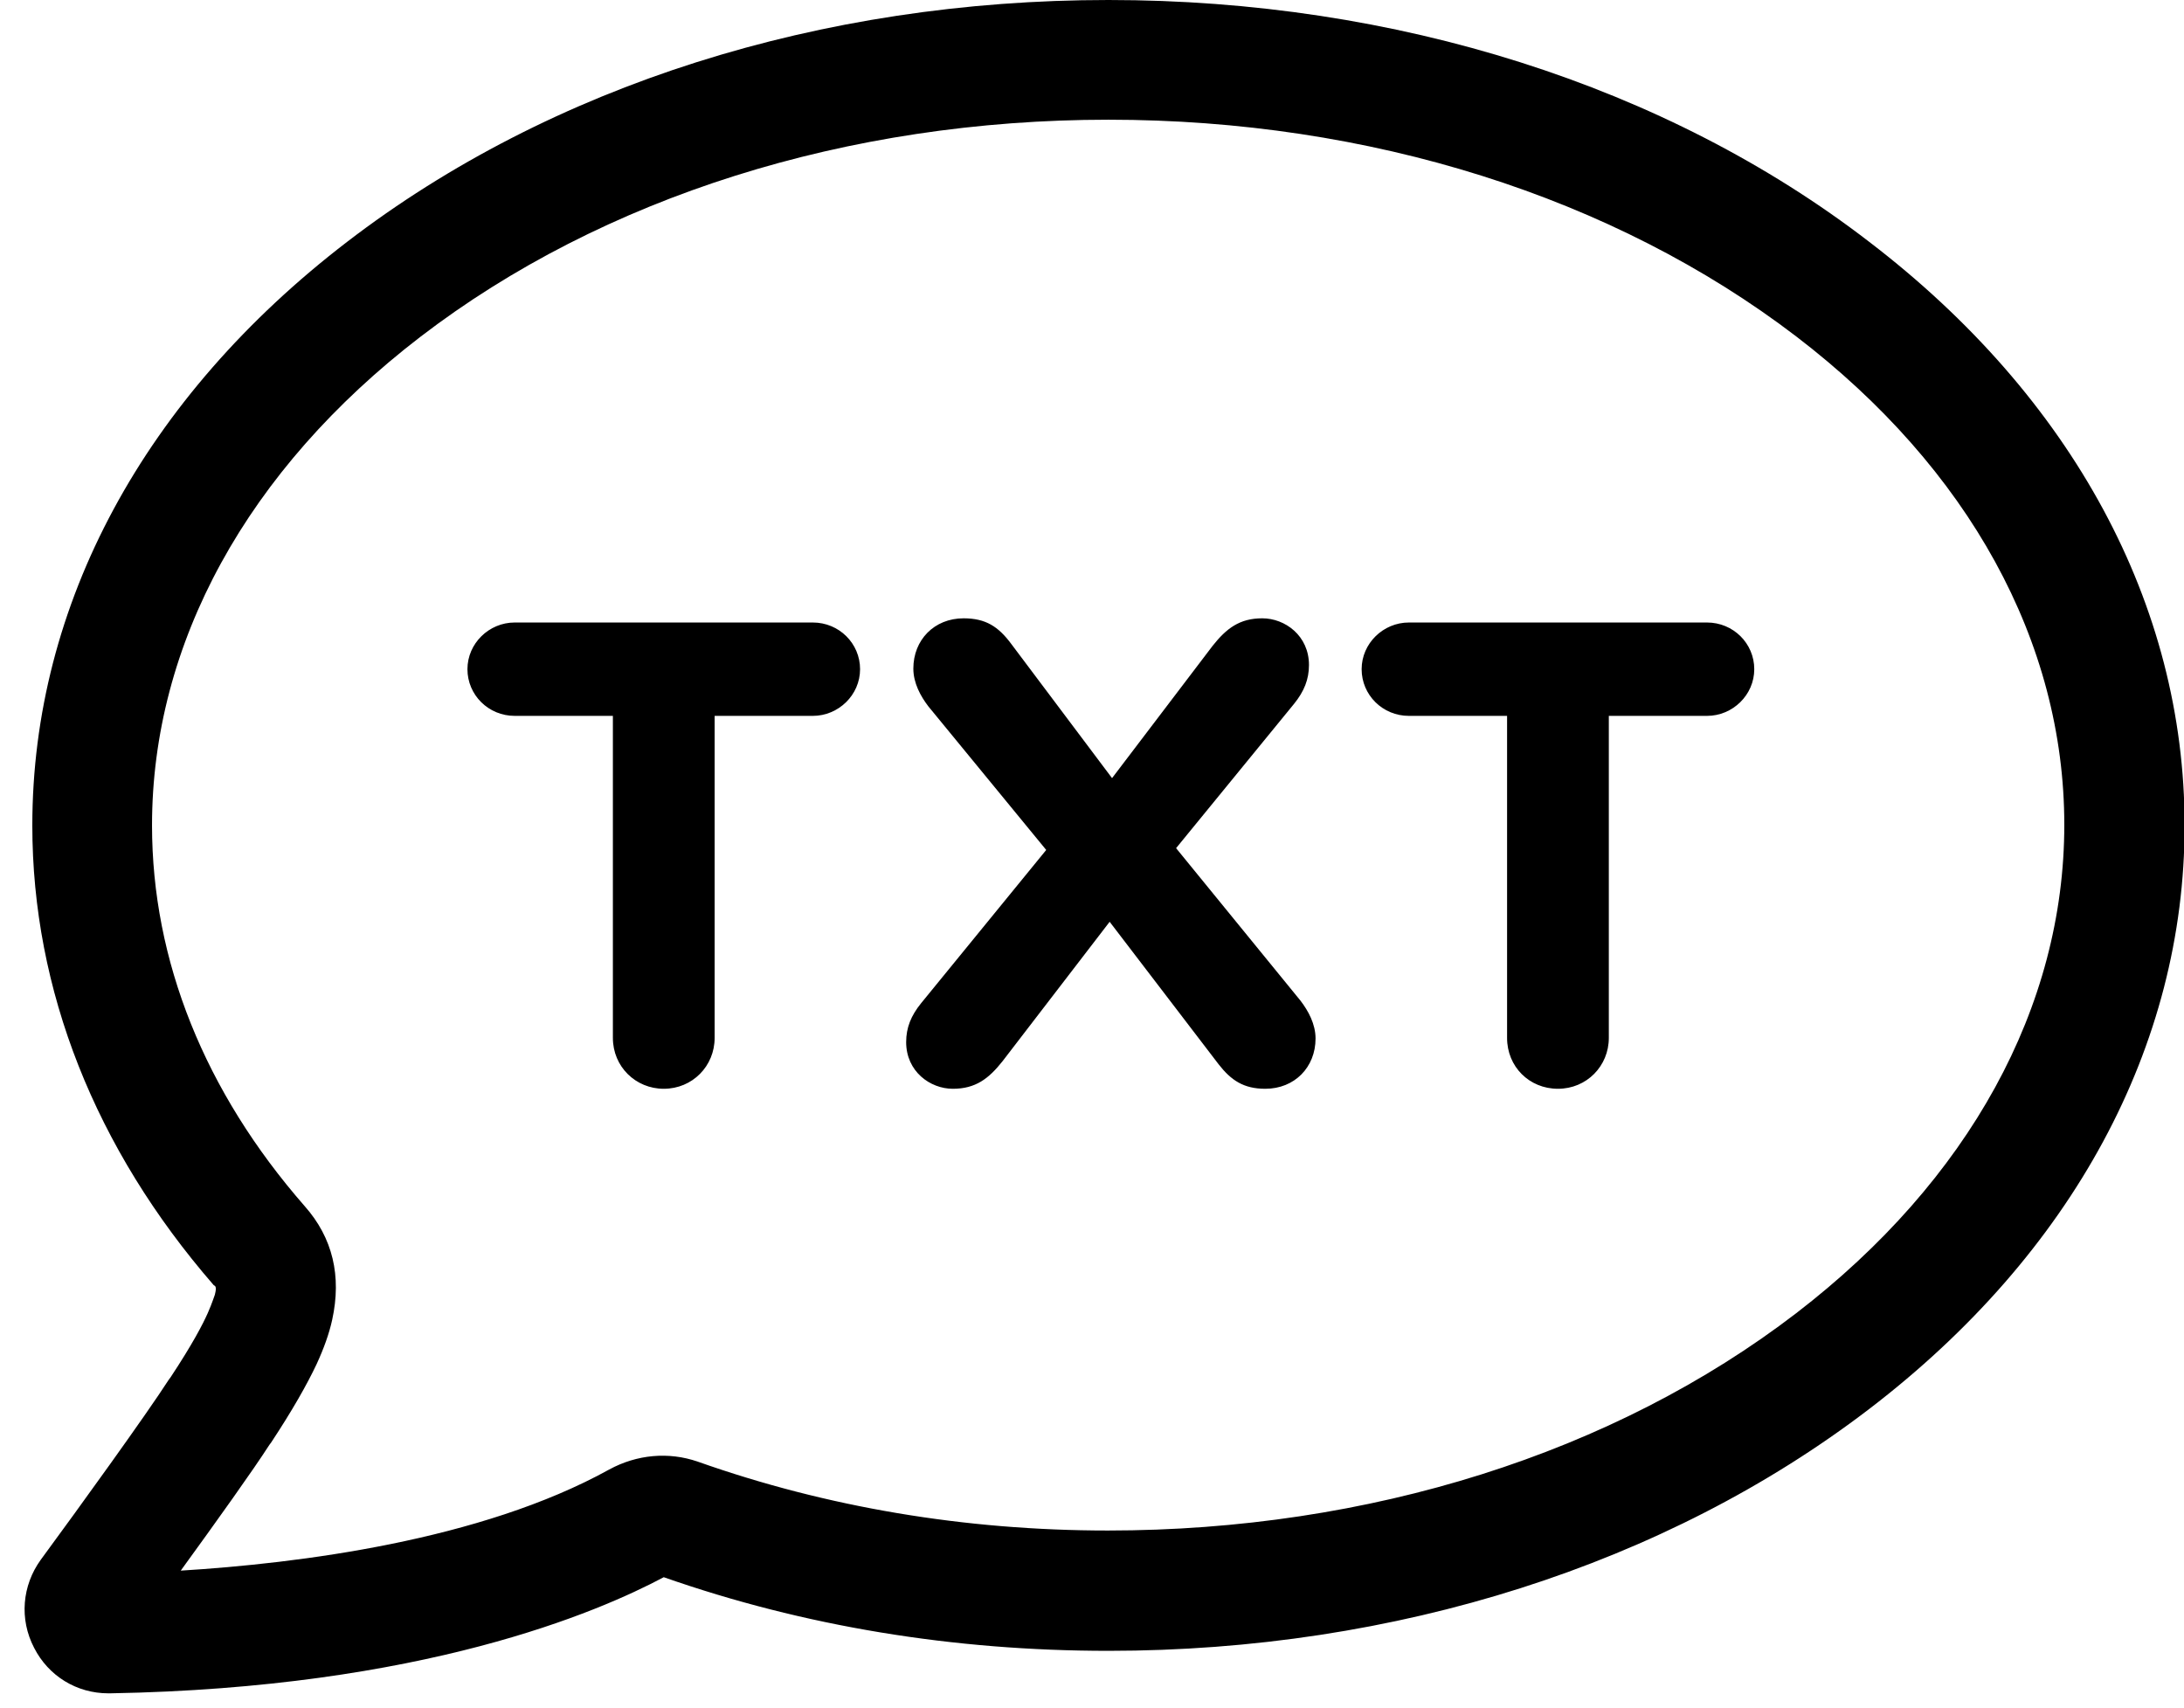 <?xml version="1.0" encoding="utf-8"?>
<!-- Generator: Adobe Illustrator 25.3.1, SVG Export Plug-In . SVG Version: 6.00 Build 0)  -->
<svg version="1.1" id="Layer_1" xmlns="http://www.w3.org/2000/svg" xmlns:xlink="http://www.w3.org/1999/xlink" x="0px" y="0px"
	 viewBox="0 0 364.9 285.3" style="enable-background:new 0 0 364.9 285.3;" xml:space="preserve">
<g id="TXT">
	<g transform="translate(15, 0)">
		<g id="Oval">
			<path d="M3.1,282.9c-5.3,0-10-2.9-12.4-7.6c-2.5-4.8-2-10.4,1.1-14.7c6.4-8.7,17.6-24.2,21.4-30.1l0.3-0.4
				c3.7-5.6,5.4-8.9,6.2-10.7c0.8-1.8,1.1-2.9,1.2-3.1c0.2-0.8,0.2-1.2,0.1-1.3c0-0.1-0.1-0.2-0.3-0.3
				C0.9,191.9-9.6,165.4-9.6,137.9C-9.6,101,9.1,66.4,43,40.4C77,14.3,122.1,0,170.2,0c48,0,93.2,14.3,127.1,40.4
				c34,26,52.7,60.7,52.7,97.5c0,36.8-18.7,71.5-52.7,97.5c-34,26-79.1,40.4-127.1,40.4c-25.9,0-50.9-4.1-74.3-12.3
				C85,269.3,55.6,282,3.4,282.9C3.3,282.9,3.2,282.9,3.1,282.9z M170.2,20c-43.6,0-84.5,12.9-115,36.3
				c-28.9,22.2-44.8,51.2-44.8,81.6c0,22.6,8.8,44.5,25.5,63.6c4.7,5.3,6.2,11.7,4.6,19c-0.5,2.3-1.4,4.8-2.6,7.4
				c-1.6,3.4-4.1,7.8-7.6,13.1l-0.3,0.4c-2.7,4.2-8.7,12.6-14.8,21c19.6-1.2,50.1-5,71.6-16.9c4.6-2.5,9.9-3,14.8-1.3
				c21.5,7.6,44.6,11.5,68.5,11.5c43.6,0,84.5-12.9,115-36.3c28.9-22.2,44.8-51.2,44.8-81.6c0-30.5-15.9-59.5-44.8-81.6
				C254.6,32.9,213.8,20,170.2,20z M21.1,214.9L21.1,214.9L21.1,214.9z"/>
		</g>
		<g>
			<path d="M95.9,181.9c4.8,0,8.5-3.8,8.5-8.5v-53.8h16.4c4.3,0,7.9-3.5,7.9-7.8s-3.5-7.8-7.9-7.8H71c-4.3,0-7.9,3.5-7.9,7.8
				s3.5,7.8,7.9,7.8h16.4v53.8C87.4,178.2,91.2,181.9,95.9,181.9z M196.4,181.9c4.9,0,8.4-3.6,8.4-8.4c0-2.4-1.2-4.6-2.5-6.3
				l-20.8-25.5l19.7-24.1c1.7-2.1,2.5-4.1,2.5-6.5c0-4.9-4-7.8-7.8-7.8s-6,1.7-8.3,4.6L170.8,130l-16.9-22.5
				c-2.1-2.8-4.2-4.2-7.9-4.2c-4.9,0-8.4,3.6-8.4,8.4c0,2.4,1.2,4.6,2.5,6.3l19.7,24l-20.9,25.6c-1.7,2.1-2.5,4.1-2.5,6.5
				c0,4.9,4,7.8,7.8,7.8s6-1.7,8.3-4.6l17.9-23.3l18.2,23.8C190.7,180.5,192.8,181.9,196.4,181.9z M245.3,181.9
				c4.8,0,8.5-3.8,8.5-8.5v-53.8h16.4c4.3,0,7.9-3.5,7.9-7.8s-3.5-7.8-7.9-7.8h-49.8c-4.3,0-7.9,3.5-7.9,7.8s3.5,7.8,7.9,7.8h16.4
				v53.8C236.8,178.2,240.5,181.9,245.3,181.9z"/>
		</g>
	</g>
</g>
</svg>
